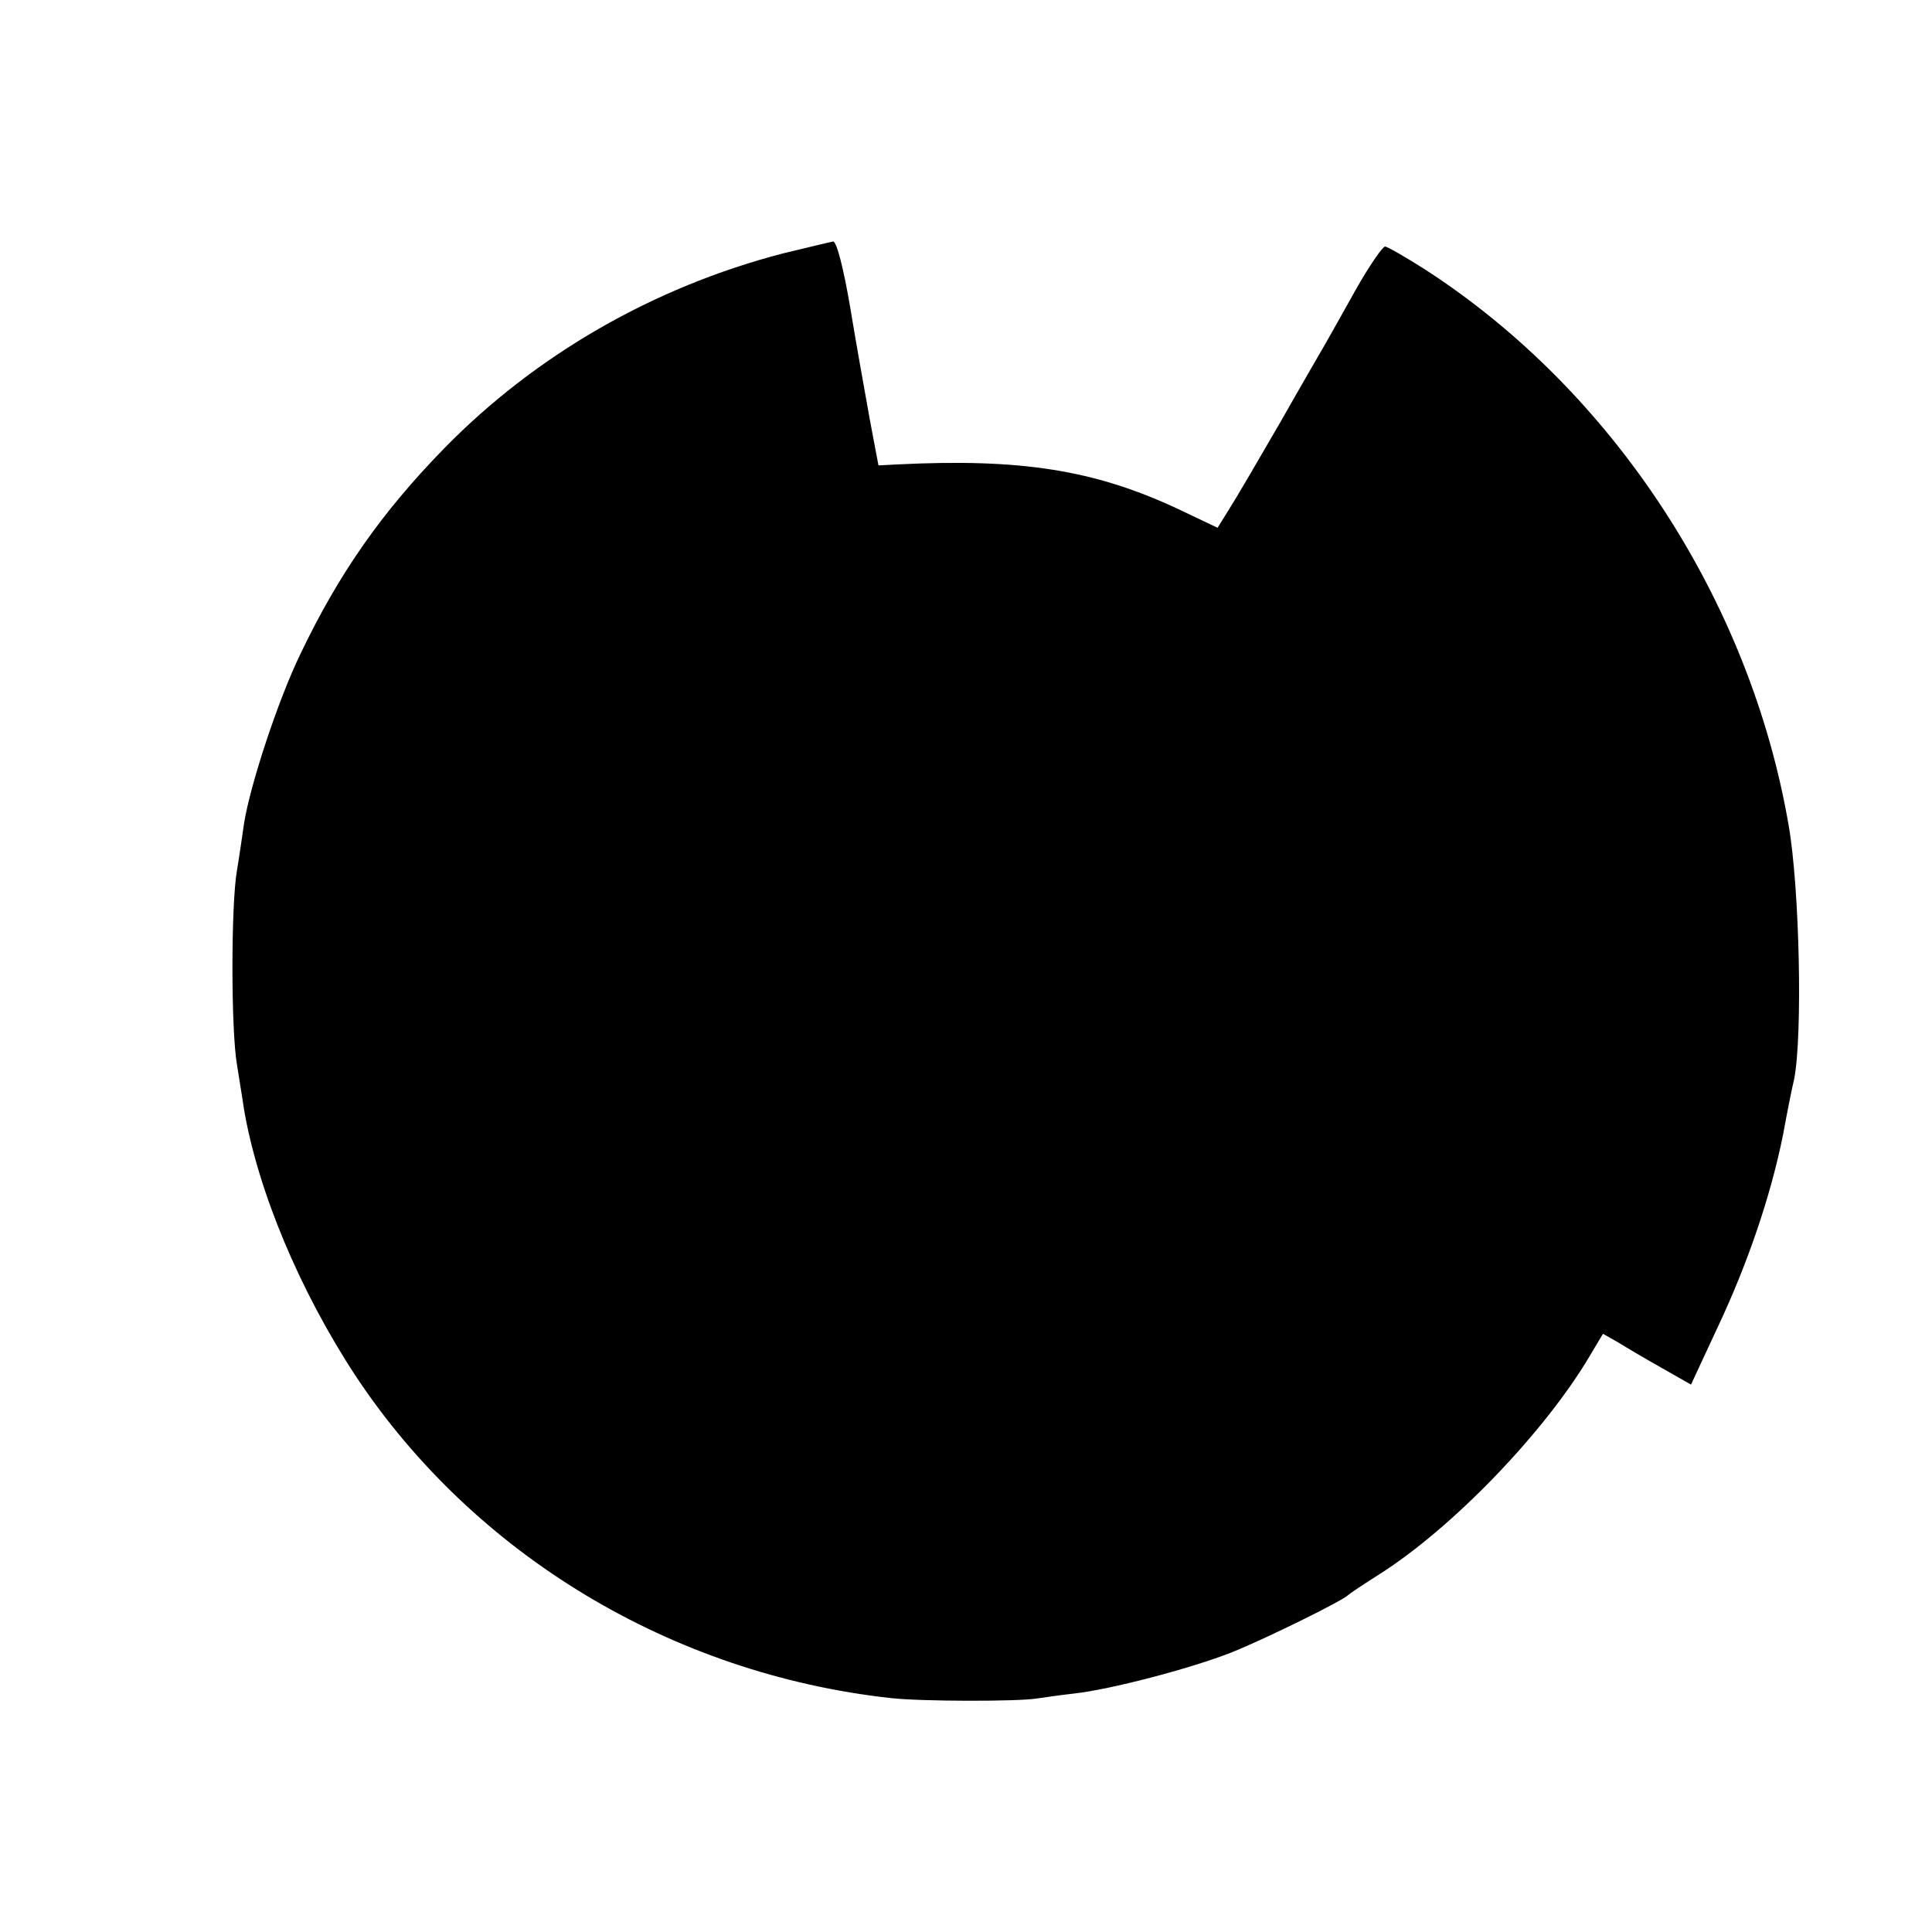 <?xml version="1.0" standalone="no"?>
<!DOCTYPE svg PUBLIC "-//W3C//DTD SVG 20010904//EN"
 "http://www.w3.org/TR/2001/REC-SVG-20010904/DTD/svg10.dtd">
<svg version="1.0" xmlns="http://www.w3.org/2000/svg"
 width="384pt" height="384pt" viewBox="0 0 384 384"
 preserveAspectRatio="xMidYMid meet">
<g transform="translate(0,384) scale(0.1,-0.1)"
fill="#000000" stroke="none">
<path d="M1555 3336 c-257 -67 -491 -202 -672 -387 -125 -128 -210 -250 -286
-409 -45 -93 -100 -261 -112 -337 -3 -21 -9 -63 -14 -93 -12 -67 -12 -318 0
-386 4 -27 11 -67 14 -89 28 -163 111 -361 222 -530 236 -356 629 -592 1063
-640 62 -7 252 -7 290 -1 14 2 48 7 75 10 72 8 229 49 311 81 68 27 224 104
234 115 3 3 30 21 60 40 146 92 331 284 421 437 l25 42 30 -17 c16 -10 55 -33
87 -51 l58 -33 53 114 c60 127 106 263 130 383 8 44 18 94 22 110 17 87 11
379 -11 505 -77 447 -348 862 -722 1104 -39 25 -76 46 -80 46 -5 0 -32 -39
-59 -87 -27 -48 -53 -95 -59 -105 -5 -9 -46 -79 -89 -155 -44 -76 -90 -155
-103 -175 l-23 -37 -82 39 c-164 76 -309 99 -553 87 l-39 -2 -17 90 c-9 50
-27 150 -39 223 -13 77 -27 132 -34 132 -6 -1 -51 -12 -101 -24z"/>
</g>
</svg>

